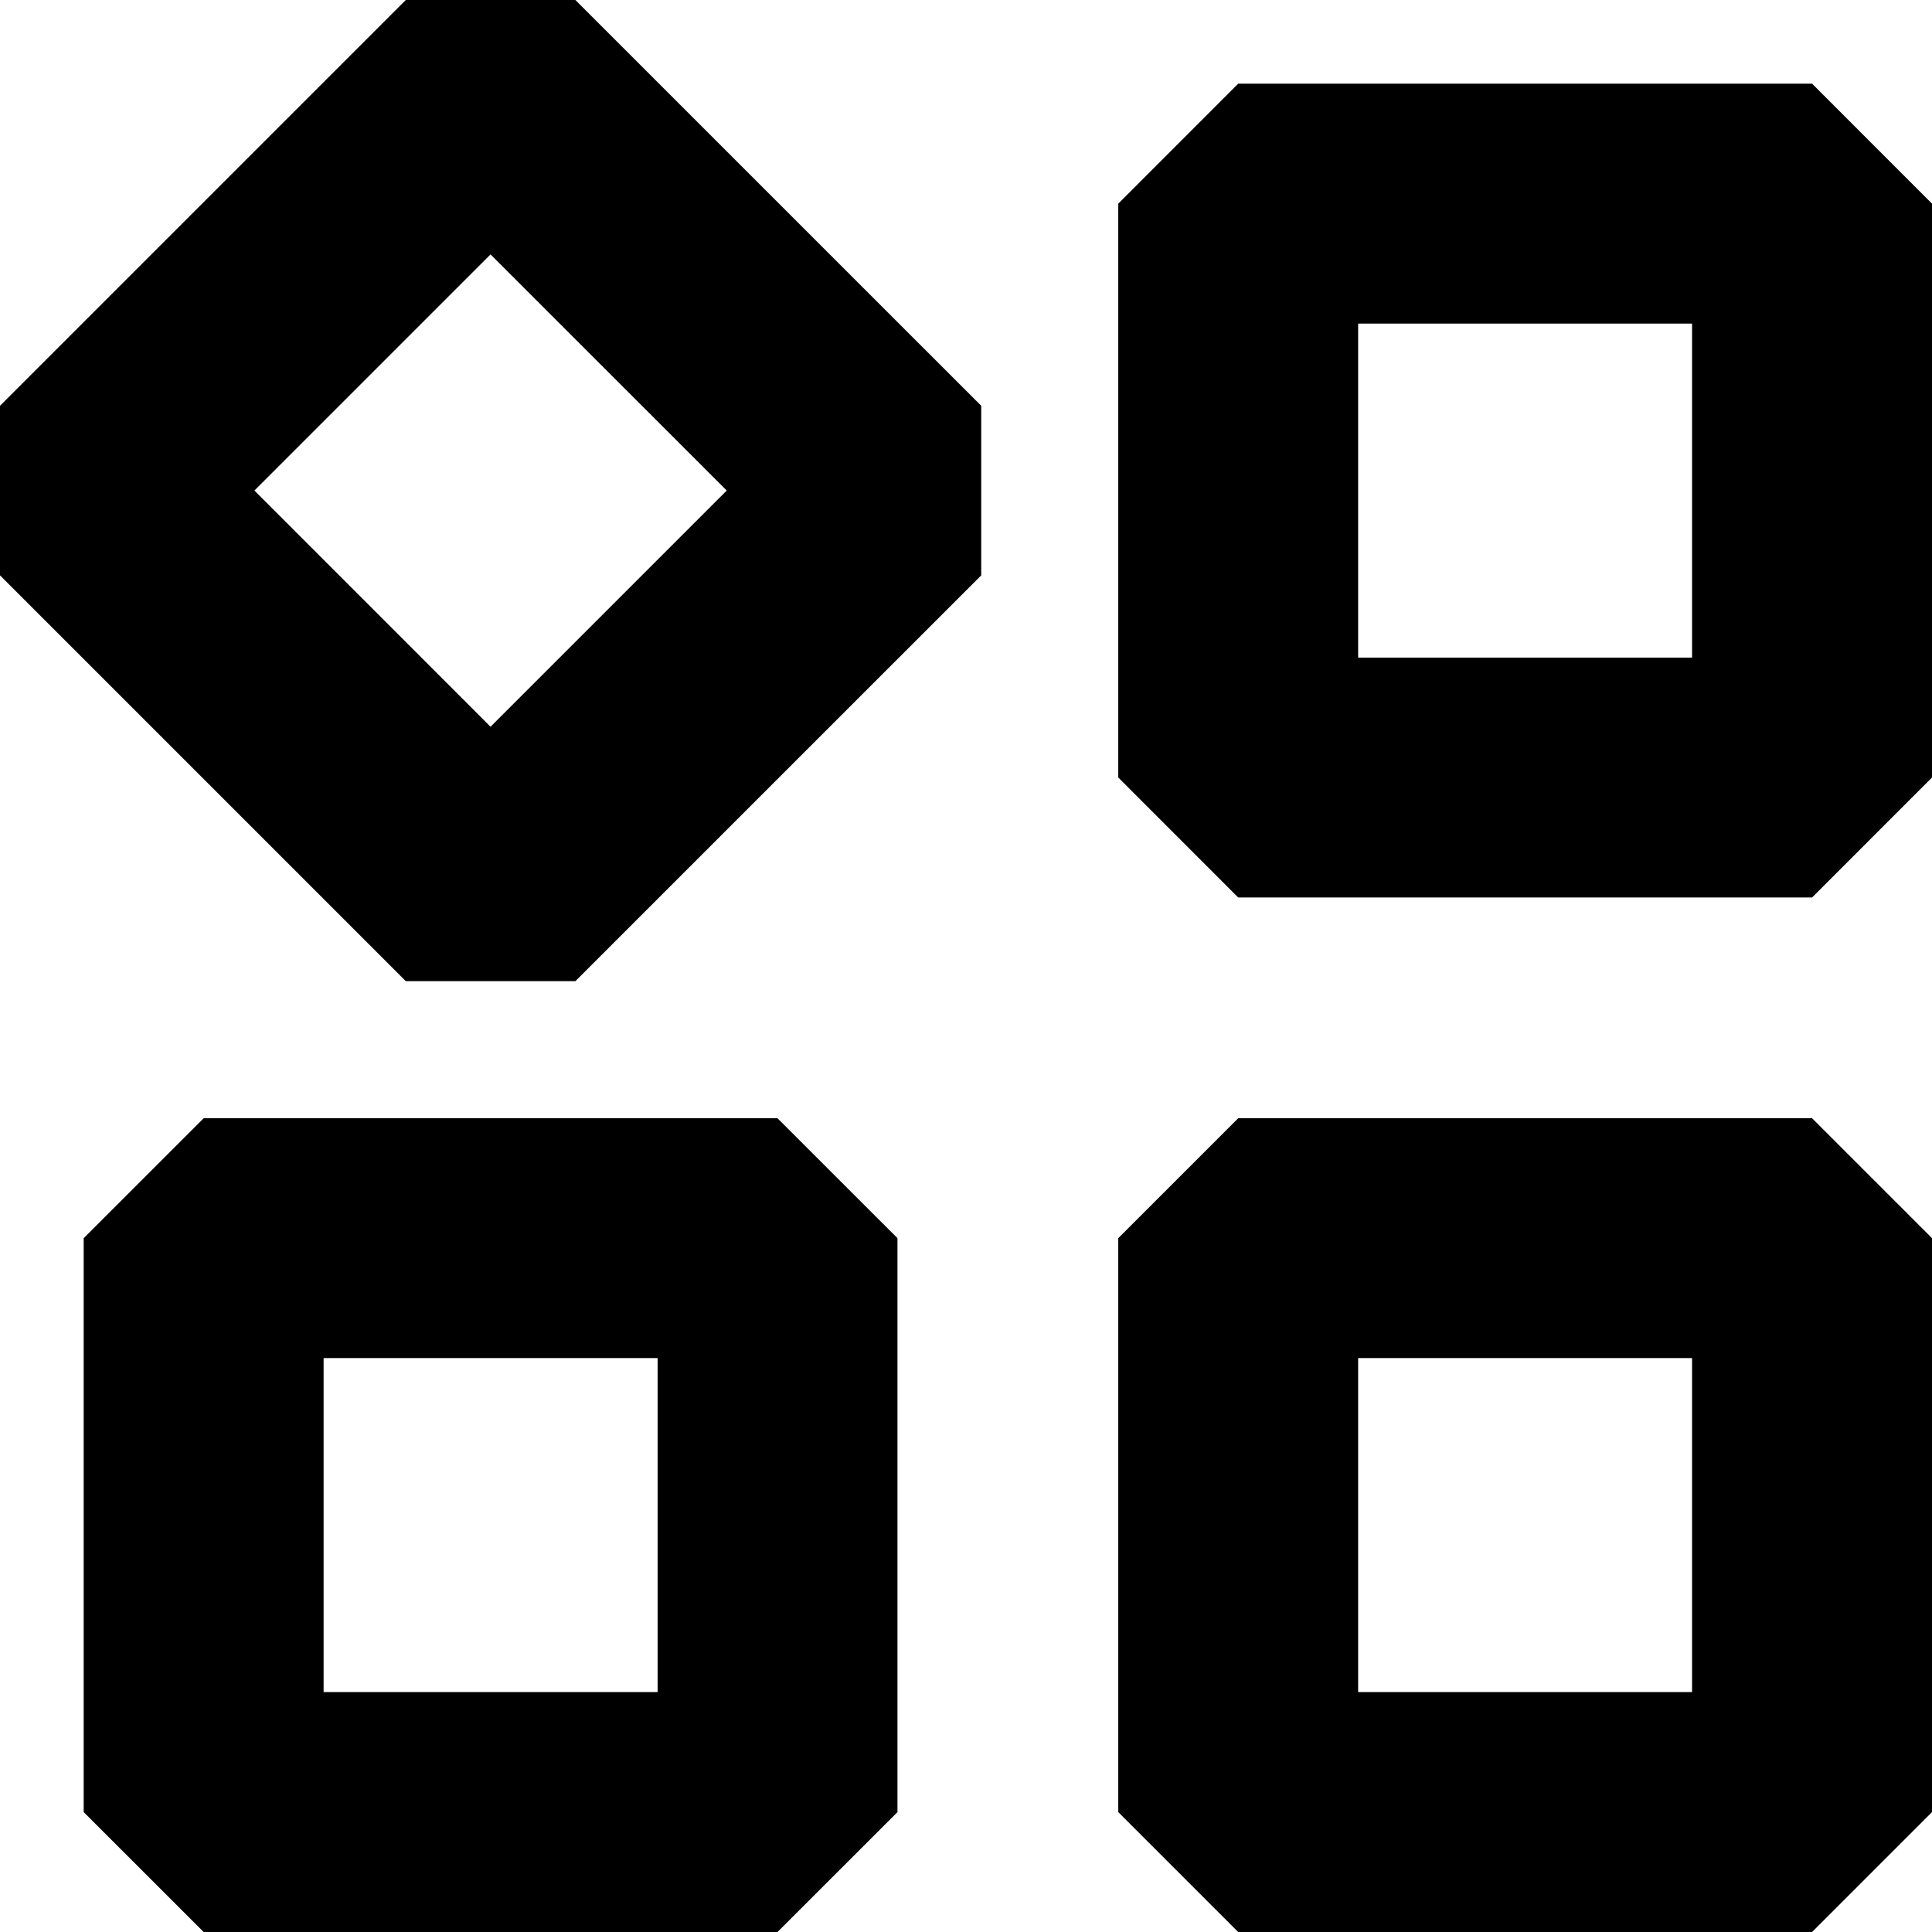 <?xml version="1.0" encoding="utf-8"?>
<!-- Generator: Adobe Illustrator 15.1.0, SVG Export Plug-In . SVG Version: 6.00 Build 0)  -->
<!DOCTYPE svg PUBLIC "-//W3C//DTD SVG 1.1//EN" "http://www.w3.org/Graphics/SVG/1.1/DTD/svg11.dtd">
<svg version="1.1" id="레이어_1" xmlns="http://www.w3.org/2000/svg" xmlns:xlink="http://www.w3.org/1999/xlink" x="0px"
	 y="0px" width="32px" height="32px" viewBox="0 0 32 32" enable-background="new 0 0 32 32" xml:space="preserve">
<g>
	<path d="M9.53,16.251H6.721L0,9.53V6.721L6.721,0H9.53l6.722,6.721V9.53L9.53,16.251z M4.214,8.125l3.911,3.912l3.912-3.912
		L8.125,4.214L4.214,8.125z"/>
	<path d="M12.878,32H3.373l-1.987-1.986v-9.506l1.987-1.986h9.505l1.987,1.986v9.506L12.878,32z M5.36,28.026h5.532v-5.532H5.36
		V28.026z"/>
	<path d="M30.014,32h-9.506l-1.986-1.986v-9.506l1.986-1.986h9.506L32,20.508v9.506L30.014,32z M22.495,28.026h5.531v-5.532h-5.531
		V28.026z"/>
	<path d="M30.014,14.865h-9.506l-1.986-1.987V3.373l1.986-1.987h9.506L32,3.373v9.505L30.014,14.865z M22.495,10.892h5.531V5.36
		h-5.531V10.892z"/>
</g>
</svg>
